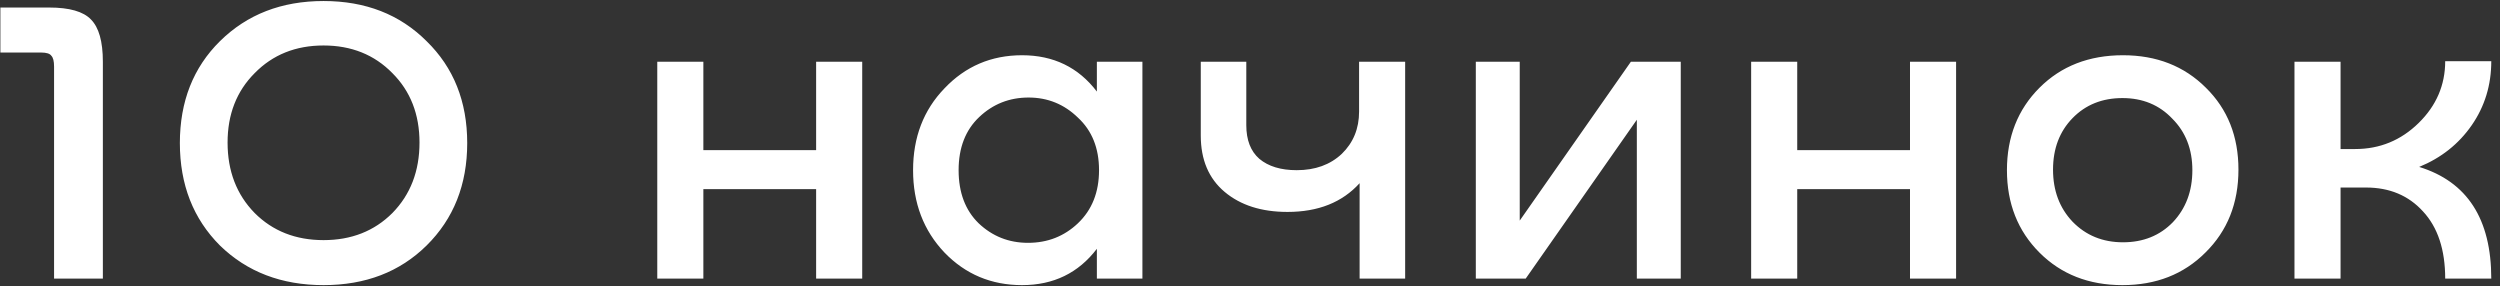 <svg width="166" height="19" viewBox="0 0 166 19" fill="none" xmlns="http://www.w3.org/2000/svg">
<rect x="0" y="0" width="166" height="19" fill="#333333" stroke="none"/>
<path d="M3.59 18.5V4.424C3.59 4.064 3.53 3.824 3.41 3.704C3.314 3.56 3.086 3.488 2.726 3.488H0.026V0.5H3.266C4.61 0.5 5.534 0.764 6.038 1.292C6.566 1.82 6.83 2.756 6.83 4.1V18.5H3.59ZM28.323 16.304C26.547 18.056 24.267 18.932 21.483 18.932C18.698 18.932 16.407 18.056 14.607 16.304C12.831 14.528 11.943 12.26 11.943 9.5C11.943 6.74 12.831 4.484 14.607 2.732C16.407 0.956 18.698 0.068 21.483 0.068C24.267 0.068 26.547 0.956 28.323 2.732C30.122 4.484 31.023 6.74 31.023 9.5C31.023 12.26 30.122 14.528 28.323 16.304ZM16.91 14.144C18.11 15.344 19.634 15.944 21.483 15.944C23.331 15.944 24.855 15.344 26.055 14.144C27.255 12.92 27.855 11.36 27.855 9.464C27.855 7.592 27.255 6.056 26.055 4.856C24.855 3.632 23.331 3.02 21.483 3.02C19.634 3.02 18.11 3.632 16.91 4.856C15.71 6.056 15.111 7.592 15.111 9.464C15.111 11.36 15.71 12.92 16.91 14.144ZM54.191 4.1H57.251V18.5H54.191V12.56H46.703V18.5H43.643V4.1H46.703V9.968H54.191V4.1ZM72.832 4.1H75.856V18.5H72.832V16.52C71.608 18.128 69.952 18.932 67.864 18.932C65.824 18.932 64.108 18.212 62.716 16.772C61.324 15.308 60.628 13.484 60.628 11.3C60.628 9.116 61.324 7.304 62.716 5.864C64.108 4.4 65.824 3.668 67.864 3.668C69.952 3.668 71.608 4.472 72.832 6.08V4.1ZM68.26 16.124C69.556 16.124 70.66 15.692 71.572 14.828C72.508 13.94 72.976 12.764 72.976 11.3C72.976 9.836 72.508 8.672 71.572 7.808C70.66 6.92 69.568 6.476 68.296 6.476C67.024 6.476 65.932 6.908 65.02 7.772C64.108 8.636 63.652 9.812 63.652 11.3C63.652 12.788 64.096 13.964 64.984 14.828C65.896 15.692 66.988 16.124 68.26 16.124ZM90.243 4.1H93.302V18.5H90.278V12.164C89.126 13.436 87.531 14.072 85.49 14.072C83.763 14.072 82.371 13.628 81.314 12.74C80.258 11.852 79.731 10.604 79.731 8.996V4.1H82.754V8.312C82.754 9.296 83.043 10.04 83.618 10.544C84.219 11.048 85.046 11.3 86.103 11.3C87.326 11.3 88.323 10.94 89.091 10.22C89.859 9.476 90.243 8.54 90.243 7.412V4.1ZM108.29 4.1H111.602V18.5H108.686V7.952L101.306 18.5H97.994V4.1H100.91V14.648L108.29 4.1ZM126.824 4.1H129.884V18.5H126.824V12.56H119.336V18.5H116.276V4.1H119.336V9.968H126.824V4.1ZM146.437 16.772C144.997 18.212 143.161 18.932 140.929 18.932C138.697 18.932 136.861 18.212 135.421 16.772C133.981 15.332 133.261 13.508 133.261 11.3C133.261 9.092 133.981 7.268 135.421 5.828C136.861 4.388 138.709 3.668 140.965 3.668C143.197 3.668 145.033 4.388 146.473 5.828C147.913 7.244 148.633 9.056 148.633 11.264C148.633 13.496 147.901 15.332 146.437 16.772ZM137.617 14.72C138.505 15.632 139.621 16.088 140.965 16.088C142.309 16.088 143.413 15.644 144.277 14.756C145.141 13.844 145.573 12.692 145.573 11.3C145.573 9.908 145.129 8.768 144.241 7.88C143.377 6.968 142.273 6.512 140.929 6.512C139.585 6.512 138.481 6.956 137.617 7.844C136.753 8.732 136.321 9.872 136.321 11.264C136.321 12.656 136.753 13.808 137.617 14.72ZM160.633 11.084C163.825 12.068 165.421 14.54 165.421 18.5H162.361C162.361 16.58 161.869 15.092 160.885 14.036C159.925 12.98 158.665 12.452 157.105 12.452H155.413V18.5H152.353V4.1H155.413V9.896H156.385C158.017 9.896 159.421 9.32 160.597 8.168C161.773 7.016 162.361 5.648 162.361 4.064H165.421C165.421 5.648 164.989 7.064 164.125 8.312C163.261 9.56 162.097 10.484 160.633 11.084Z" fill="white"/>
</svg>
